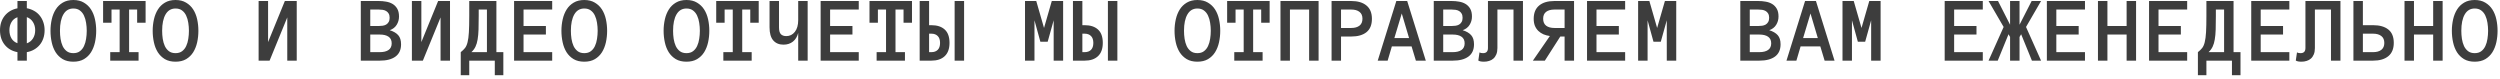 <?xml version="1.0" encoding="UTF-8"?> <svg xmlns="http://www.w3.org/2000/svg" width="601" height="19" viewBox="0 0 601 19" fill="none"><path d="M10.723 7.262C10.723 7.973 10.62 8.625 10.415 9.218C10.217 9.804 9.932 10.324 9.558 10.778C9.185 11.225 8.734 11.602 8.207 11.909C7.679 12.217 7.094 12.426 6.449 12.536V14.579H4.197V12.536C2.908 12.294 1.886 11.704 1.132 10.767C0.377 9.829 0 8.661 0 7.262C0 6.574 0.095 5.937 0.286 5.351C0.483 4.765 0.765 4.245 1.132 3.791C1.498 3.336 1.937 2.956 2.45 2.648C2.97 2.34 3.552 2.124 4.197 2V0.242H6.449V1.978C7.094 2.102 7.679 2.315 8.207 2.615C8.734 2.908 9.185 3.289 9.558 3.758C9.932 4.219 10.217 4.746 10.415 5.34C10.62 5.933 10.723 6.574 10.723 7.262ZM8.459 7.262C8.459 6.515 8.28 5.86 7.921 5.296C7.57 4.732 7.079 4.34 6.449 4.12V10.415C7.079 10.188 7.57 9.8 7.921 9.251C8.28 8.694 8.459 8.031 8.459 7.262ZM2.263 7.262C2.263 8.017 2.428 8.672 2.758 9.229C3.087 9.778 3.567 10.166 4.197 10.393V4.142C3.567 4.362 3.087 4.754 2.758 5.318C2.428 5.882 2.263 6.53 2.263 7.262ZM12.14 7.405C12.14 6.446 12.242 5.519 12.447 4.625C12.653 3.732 12.971 2.945 13.403 2.263C13.835 1.582 14.399 1.037 15.095 0.626C15.798 0.209 16.644 0 17.633 0C18.622 0 19.464 0.209 20.16 0.626C20.863 1.037 21.434 1.582 21.874 2.263C22.313 2.945 22.632 3.732 22.83 4.625C23.027 5.519 23.126 6.446 23.126 7.405C23.126 8.364 23.027 9.291 22.83 10.185C22.632 11.071 22.317 11.862 21.885 12.558C21.453 13.246 20.885 13.799 20.182 14.217C19.486 14.627 18.637 14.832 17.633 14.832C16.63 14.832 15.776 14.627 15.073 14.217C14.377 13.799 13.81 13.246 13.37 12.558C12.938 11.862 12.627 11.071 12.437 10.185C12.239 9.291 12.14 8.364 12.14 7.405ZM14.414 7.405C14.414 8.05 14.462 8.694 14.557 9.339C14.659 9.983 14.828 10.562 15.062 11.075C15.304 11.58 15.63 11.99 16.04 12.305C16.457 12.62 16.988 12.777 17.633 12.777C18.278 12.777 18.805 12.62 19.215 12.305C19.633 11.99 19.959 11.58 20.193 11.075C20.435 10.562 20.603 9.983 20.698 9.339C20.801 8.694 20.852 8.05 20.852 7.405C20.852 6.761 20.801 6.12 20.698 5.482C20.603 4.845 20.435 4.27 20.193 3.758C19.959 3.245 19.629 2.831 19.204 2.516C18.787 2.201 18.263 2.044 17.633 2.044C16.586 2.044 15.787 2.516 15.238 3.461C14.689 4.406 14.414 5.72 14.414 7.405ZM35.002 5.471H32.97V2.296H31.036V12.536H33.31V14.579H26.499V12.536H28.762V2.296H26.807V5.471H24.785V0.242H35.002V5.471ZM36.705 7.405C36.705 6.446 36.808 5.519 37.013 4.625C37.218 3.732 37.537 2.945 37.969 2.263C38.401 1.582 38.965 1.037 39.661 0.626C40.364 0.209 41.21 0 42.199 0C43.187 0 44.029 0.209 44.725 0.626C45.428 1.037 46 1.582 46.439 2.263C46.879 2.945 47.197 3.732 47.395 4.625C47.593 5.519 47.692 6.446 47.692 7.405C47.692 8.364 47.593 9.291 47.395 10.185C47.197 11.071 46.882 11.862 46.45 12.558C46.018 13.246 45.45 13.799 44.747 14.217C44.051 14.627 43.202 14.832 42.199 14.832C41.195 14.832 40.342 14.627 39.639 14.217C38.943 13.799 38.375 13.246 37.936 12.558C37.504 11.862 37.192 11.071 37.002 10.185C36.804 9.291 36.705 8.364 36.705 7.405ZM38.98 7.405C38.98 8.05 39.027 8.694 39.122 9.339C39.225 9.983 39.393 10.562 39.628 11.075C39.869 11.58 40.195 11.99 40.605 12.305C41.023 12.62 41.554 12.777 42.199 12.777C42.843 12.777 43.37 12.62 43.781 12.305C44.198 11.99 44.524 11.58 44.758 11.075C45 10.562 45.169 9.983 45.264 9.339C45.366 8.694 45.417 8.05 45.417 7.405C45.417 6.761 45.366 6.12 45.264 5.482C45.169 4.845 45 4.27 44.758 3.758C44.524 3.245 44.194 2.831 43.77 2.516C43.352 2.201 42.828 2.044 42.199 2.044C41.151 2.044 40.353 2.516 39.803 3.461C39.254 4.406 38.98 5.72 38.98 7.405ZM62.172 0.242H64.446V10.119L68.478 0.242H71.334V14.579H69.06V4.186L64.808 14.579H62.172V0.242ZM96.416 10.646C96.416 11.95 95.973 12.931 95.087 13.59C94.2 14.249 92.941 14.579 91.307 14.579H86.737V0.242H91.055C91.655 0.242 92.245 0.293 92.823 0.396C93.402 0.491 93.918 0.674 94.373 0.945C94.834 1.216 95.207 1.597 95.493 2.088C95.779 2.571 95.922 3.201 95.922 3.977C95.922 4.702 95.735 5.365 95.361 5.966C94.995 6.566 94.439 6.999 93.691 7.262C94.607 7.548 95.288 7.947 95.735 8.46C96.189 8.972 96.416 9.701 96.416 10.646ZM93.669 4.274C93.669 3.856 93.589 3.516 93.428 3.252C93.274 2.989 93.073 2.787 92.823 2.648C92.575 2.501 92.296 2.406 91.989 2.362C91.681 2.318 91.37 2.296 91.055 2.296H89.011V6.251H91.055C91.37 6.251 91.681 6.229 91.989 6.186C92.296 6.142 92.575 6.05 92.823 5.911C93.073 5.764 93.274 5.559 93.428 5.296C93.589 5.032 93.669 4.691 93.669 4.274ZM94.164 10.415C94.164 9.698 93.911 9.166 93.406 8.822C92.908 8.478 92.208 8.306 91.307 8.306H89.011V12.536H91.307C92.208 12.536 92.908 12.364 93.406 12.019C93.911 11.668 94.164 11.133 94.164 10.415ZM99.02 0.242H101.294V10.119L105.326 0.242H108.182V14.579H105.908V4.186L101.656 14.579H99.02V0.242ZM110.764 12.536C111.182 12.206 111.522 11.877 111.786 11.547C112.05 11.21 112.255 10.745 112.401 10.152C112.555 9.551 112.661 8.753 112.72 7.757C112.778 6.753 112.808 5.427 112.808 3.78V0.242H119.333V12.536H121.003V18.084H118.949V14.579H112.808V18.084H110.764V12.536ZM115.082 3.78C115.082 5.069 115.067 6.175 115.038 7.097C115.009 8.02 114.935 8.819 114.818 9.492C114.708 10.166 114.536 10.745 114.302 11.228C114.075 11.704 113.749 12.14 113.324 12.536H117.059V2.296H115.082V3.78ZM132.748 14.579H123.585V0.242H132.748V2.296H125.859V6.251H131.232V8.306H125.859V12.536H132.748V14.579ZM134.967 7.405C134.967 6.446 135.07 5.519 135.275 4.625C135.48 3.732 135.798 2.945 136.23 2.263C136.663 1.582 137.227 1.037 137.922 0.626C138.625 0.209 139.471 0 140.46 0C141.449 0 142.291 0.209 142.987 0.626C143.69 1.037 144.261 1.582 144.701 2.263C145.14 2.945 145.459 3.732 145.657 4.625C145.854 5.519 145.953 6.446 145.953 7.405C145.953 8.364 145.854 9.291 145.657 10.185C145.459 11.071 145.144 11.862 144.712 12.558C144.28 13.246 143.712 13.799 143.009 14.217C142.313 14.627 141.464 14.832 140.46 14.832C139.457 14.832 138.604 14.627 137.9 14.217C137.205 13.799 136.637 13.246 136.198 12.558C135.765 11.862 135.454 11.071 135.264 10.185C135.066 9.291 134.967 8.364 134.967 7.405ZM137.241 7.405C137.241 8.05 137.289 8.694 137.384 9.339C137.487 9.983 137.655 10.562 137.889 11.075C138.131 11.58 138.457 11.99 138.867 12.305C139.285 12.62 139.816 12.777 140.46 12.777C141.105 12.777 141.632 12.62 142.042 12.305C142.46 11.99 142.786 11.58 143.02 11.075C143.262 10.562 143.43 9.983 143.525 9.339C143.628 8.694 143.679 8.05 143.679 7.405C143.679 6.761 143.628 6.12 143.525 5.482C143.43 4.845 143.262 4.27 143.02 3.758C142.786 3.245 142.456 2.831 142.031 2.516C141.614 2.201 141.09 2.044 140.46 2.044C139.413 2.044 138.615 2.516 138.065 3.461C137.516 4.406 137.241 5.72 137.241 7.405ZM159.532 7.405C159.532 6.446 159.635 5.519 159.84 4.625C160.045 3.732 160.364 2.945 160.796 2.263C161.228 1.582 161.792 1.037 162.488 0.626C163.191 0.209 164.037 0 165.026 0C166.014 0 166.857 0.209 167.552 0.626C168.256 1.037 168.827 1.582 169.266 2.263C169.706 2.945 170.024 3.732 170.222 4.625C170.42 5.519 170.519 6.446 170.519 7.405C170.519 8.364 170.42 9.291 170.222 10.185C170.024 11.071 169.709 11.862 169.277 12.558C168.845 13.246 168.278 13.799 167.574 14.217C166.879 14.627 166.029 14.832 165.026 14.832C164.022 14.832 163.169 14.627 162.466 14.217C161.77 13.799 161.202 13.246 160.763 12.558C160.331 11.862 160.02 11.071 159.829 10.185C159.631 9.291 159.532 8.364 159.532 7.405ZM161.807 7.405C161.807 8.05 161.854 8.694 161.949 9.339C162.052 9.983 162.22 10.562 162.455 11.075C162.697 11.58 163.022 11.99 163.433 12.305C163.85 12.62 164.381 12.777 165.026 12.777C165.67 12.777 166.198 12.62 166.608 12.305C167.025 11.99 167.351 11.58 167.585 11.075C167.827 10.562 167.996 9.983 168.091 9.339C168.193 8.694 168.245 8.05 168.245 7.405C168.245 6.761 168.193 6.12 168.091 5.482C167.996 4.845 167.827 4.27 167.585 3.758C167.351 3.245 167.021 2.831 166.597 2.516C166.179 2.201 165.656 2.044 165.026 2.044C163.978 2.044 163.18 2.516 162.631 3.461C162.081 4.406 161.807 5.72 161.807 7.405ZM182.395 5.471H180.363V2.296H178.429V12.536H180.703V14.579H173.892V12.536H176.155V2.296H174.199V5.471H172.178V0.242H182.395V5.471ZM184.999 0.242H187.273V6.57C187.273 7.361 187.423 7.91 187.723 8.218C188.024 8.526 188.459 8.679 189.031 8.679C189.866 8.679 190.551 8.339 191.085 7.658C191.62 6.977 191.887 6.035 191.887 4.834V0.242H194.161V14.579H191.887V7.921C191.66 8.808 191.239 9.5 190.624 9.998C190.009 10.489 189.25 10.734 188.35 10.734C187.302 10.734 186.482 10.393 185.889 9.712C185.295 9.024 184.999 7.976 184.999 6.57V0.242ZM206.444 14.579H197.281V0.242H206.444V2.296H199.556V6.251H204.928V8.306H199.556V12.536H206.444V14.579ZM219.243 5.471H217.211V2.296H215.277V12.536H217.551V14.579H210.74V12.536H213.003V2.296H211.047V5.471H209.026V0.242H219.243V5.471ZM228.263 10.305C228.263 11.712 227.878 12.777 227.109 13.502C226.348 14.22 225.278 14.579 223.901 14.579H221.089V0.242H223.352V6.054H223.901C225.278 6.054 226.348 6.402 227.109 7.097C227.878 7.793 228.263 8.863 228.263 10.305ZM225.989 10.327C225.989 9.58 225.802 9.024 225.428 8.657C225.055 8.284 224.553 8.097 223.923 8.097H223.352V12.536H223.923C224.553 12.536 225.055 12.352 225.428 11.986C225.802 11.613 225.989 11.06 225.989 10.327ZM229.493 0.242H231.768V14.579H229.493V0.242ZM255.575 14.579H253.301V4.878L251.862 10.031H250.104L248.687 4.878V14.579H246.412V0.242H249.115L250.983 6.724L252.85 0.242H255.575V14.579ZM265.111 10.305C265.111 11.712 264.727 12.777 263.958 13.502C263.196 14.22 262.126 14.579 260.75 14.579H257.937V0.242H260.2V6.054H260.75C262.126 6.054 263.196 6.402 263.958 7.097C264.727 7.793 265.111 8.863 265.111 10.305ZM262.837 10.327C262.837 9.58 262.65 9.024 262.277 8.657C261.903 8.284 261.401 8.097 260.771 8.097H260.2V12.536H260.771C261.401 12.536 261.903 12.352 262.277 11.986C262.65 11.613 262.837 11.06 262.837 10.327ZM266.342 0.242H268.616V14.579H266.342V0.242ZM282.36 7.405C282.36 6.446 282.462 5.519 282.667 4.625C282.872 3.732 283.191 2.945 283.623 2.263C284.055 1.582 284.619 1.037 285.315 0.626C286.018 0.209 286.864 0 287.853 0C288.842 0 289.684 0.209 290.38 0.626C291.083 1.037 291.654 1.582 292.094 2.263C292.533 2.945 292.852 3.732 293.049 4.625C293.247 5.519 293.346 6.446 293.346 7.405C293.346 8.364 293.247 9.291 293.049 10.185C292.852 11.071 292.537 11.862 292.104 12.558C291.672 13.246 291.105 13.799 290.402 14.217C289.706 14.627 288.856 14.832 287.853 14.832C286.849 14.832 285.996 14.627 285.293 14.217C284.597 13.799 284.03 13.246 283.59 12.558C283.158 11.862 282.847 11.071 282.656 10.185C282.458 9.291 282.36 8.364 282.36 7.405ZM284.634 7.405C284.634 8.05 284.681 8.694 284.777 9.339C284.879 9.983 285.048 10.562 285.282 11.075C285.524 11.58 285.85 11.99 286.26 12.305C286.677 12.62 287.208 12.777 287.853 12.777C288.497 12.777 289.025 12.62 289.435 12.305C289.852 11.99 290.178 11.58 290.413 11.075C290.654 10.562 290.823 9.983 290.918 9.339C291.021 8.694 291.072 8.05 291.072 7.405C291.072 6.761 291.021 6.12 290.918 5.482C290.823 4.845 290.654 4.27 290.413 3.758C290.178 3.245 289.849 2.831 289.424 2.516C289.006 2.201 288.483 2.044 287.853 2.044C286.805 2.044 286.007 2.516 285.458 3.461C284.908 4.406 284.634 5.72 284.634 7.405ZM305.222 5.471H303.19V2.296H301.256V12.536H303.53V14.579H296.719V12.536H298.982V2.296H297.026V5.471H295.005V0.242H305.222V5.471ZM316.989 14.579H314.714V2.296H310.1V14.579H307.826V0.242H316.989V14.579ZM329.81 4.527C329.81 5.962 329.374 7.031 328.502 7.735C327.631 8.43 326.415 8.778 324.855 8.778H322.383V14.579H320.109V0.242H324.833C326.407 0.242 327.631 0.604 328.502 1.33C329.374 2.047 329.81 3.113 329.81 4.527ZM327.535 4.494C327.535 3.761 327.294 3.212 326.81 2.846C326.334 2.479 325.682 2.296 324.855 2.296H322.383V6.724H324.855C325.682 6.724 326.334 6.541 326.81 6.175C327.294 5.808 327.535 5.248 327.535 4.494ZM340.378 14.579L339.346 11.162H334.6L333.589 14.579H331.205L335.676 0.242H338.291L342.762 14.579H340.378ZM335.204 9.152H338.741L336.984 3.241L335.204 9.152ZM354.353 10.646C354.353 11.95 353.91 12.931 353.024 13.59C352.137 14.249 350.878 14.579 349.244 14.579H344.674V0.242H348.992C349.592 0.242 350.182 0.293 350.76 0.396C351.339 0.491 351.855 0.674 352.31 0.945C352.771 1.216 353.145 1.597 353.43 2.088C353.716 2.571 353.859 3.201 353.859 3.977C353.859 4.702 353.672 5.365 353.298 5.966C352.932 6.566 352.375 6.999 351.628 7.262C352.544 7.548 353.225 7.947 353.672 8.46C354.126 8.972 354.353 9.701 354.353 10.646ZM351.606 4.274C351.606 3.856 351.526 3.516 351.365 3.252C351.211 2.989 351.01 2.787 350.76 2.648C350.511 2.501 350.233 2.406 349.926 2.362C349.618 2.318 349.307 2.296 348.992 2.296H346.948V6.251H348.992C349.307 6.251 349.618 6.229 349.926 6.186C350.233 6.142 350.511 6.05 350.76 5.911C351.01 5.764 351.211 5.559 351.365 5.296C351.526 5.032 351.606 4.691 351.606 4.274ZM352.101 10.415C352.101 9.698 351.848 9.166 351.343 8.822C350.845 8.478 350.145 8.306 349.244 8.306H346.948V12.536H349.244C350.145 12.536 350.845 12.364 351.343 12.019C351.848 11.668 352.101 11.133 352.101 10.415ZM366.119 0.242V14.579H363.845V2.296H359.978V11.547C359.978 12.14 359.89 12.649 359.714 13.074C359.539 13.492 359.304 13.828 359.011 14.085C358.726 14.341 358.385 14.528 357.99 14.645C357.601 14.77 357.184 14.832 356.737 14.832C356.122 14.832 355.671 14.74 355.386 14.557L355.671 12.602C355.781 12.66 355.902 12.704 356.034 12.733C356.158 12.763 356.323 12.777 356.528 12.777C357.312 12.777 357.704 12.367 357.704 11.547V0.242H366.119ZM372.59 8.657C372.041 8.584 371.528 8.449 371.052 8.251C370.583 8.046 370.17 7.771 369.811 7.427C369.459 7.083 369.185 6.673 368.987 6.197C368.796 5.713 368.701 5.156 368.701 4.527C368.701 3.113 369.137 2.047 370.009 1.33C370.88 0.604 372.103 0.242 373.678 0.242H378.402V14.579H376.128V8.778H375.095L371.382 14.579H368.503L372.59 8.657ZM370.975 4.494C370.975 5.248 371.213 5.808 371.689 6.175C372.173 6.541 372.836 6.724 373.678 6.724H376.128V2.296H373.678C372.836 2.296 372.173 2.479 371.689 2.846C371.213 3.212 370.975 3.761 370.975 4.494ZM390.685 14.579H381.522V0.242H390.685V2.296H383.796V6.251H389.169V8.306H383.796V12.536H390.685V14.579ZM402.968 14.579H400.693V4.878L399.254 10.031H397.496L396.079 4.878V14.579H393.805V0.242H396.508L398.375 6.724L400.243 0.242H402.968V14.579ZM428.049 10.646C428.049 11.95 427.606 12.931 426.72 13.59C425.834 14.249 424.574 14.579 422.941 14.579H418.37V0.242H422.688C423.289 0.242 423.878 0.293 424.457 0.396C425.035 0.491 425.552 0.674 426.006 0.945C426.467 1.216 426.841 1.597 427.126 2.088C427.412 2.571 427.555 3.201 427.555 3.977C427.555 4.702 427.368 5.365 426.995 5.966C426.628 6.566 426.072 6.999 425.325 7.262C426.24 7.548 426.921 7.947 427.368 8.46C427.822 8.972 428.049 9.701 428.049 10.646ZM425.303 4.274C425.303 3.856 425.222 3.516 425.061 3.252C424.907 2.989 424.706 2.787 424.457 2.648C424.208 2.501 423.929 2.406 423.622 2.362C423.314 2.318 423.003 2.296 422.688 2.296H420.645V6.251H422.688C423.003 6.251 423.314 6.229 423.622 6.186C423.929 6.142 424.208 6.05 424.457 5.911C424.706 5.764 424.907 5.559 425.061 5.296C425.222 5.032 425.303 4.691 425.303 4.274ZM425.797 10.415C425.797 9.698 425.544 9.166 425.039 8.822C424.541 8.478 423.842 8.306 422.941 8.306H420.645V12.536H422.941C423.842 12.536 424.541 12.364 425.039 12.019C425.544 11.668 425.797 11.133 425.797 10.415ZM438.64 14.579L437.607 11.162H432.861L431.851 14.579H429.467L433.938 0.242H436.553L441.024 14.579H438.64ZM433.466 9.152H437.003L435.245 3.241L433.466 9.152ZM452.098 14.579H449.824V4.878L448.385 10.031H446.627L445.21 4.878V14.579H442.936V0.242H445.638L447.506 6.724L449.374 0.242H452.098V14.579ZM476.664 14.579H467.501V0.242H476.664V2.296H469.775V6.251H475.148V8.306H469.775V12.536H476.664V14.579ZM483.223 14.579V8.888L482.849 8.229L480.256 14.579H478.048L481.674 6.482L478.048 0.242H480.322L483.223 5.944V0.242H485.497V5.944L488.408 0.242H490.671L487.057 6.482L490.671 14.579H488.474L485.881 8.229L485.497 8.888V14.579H483.223ZM501.229 14.579H492.067V0.242H501.229V2.296H494.341V6.251H499.713V8.306H494.341V12.536H501.229V14.579ZM513.512 14.579H511.238V8.306H506.624V14.579H504.349V0.242H506.624V6.251H511.238V0.242H513.512V14.579ZM525.795 14.579H516.632V0.242H525.795V2.296H518.906V6.251H524.279V8.306H518.906V12.536H525.795V14.579ZM528.376 12.536C528.794 12.206 529.135 11.877 529.398 11.547C529.662 11.21 529.867 10.745 530.013 10.152C530.167 9.551 530.273 8.753 530.332 7.757C530.391 6.753 530.42 5.427 530.42 3.78V0.242H536.946V12.536H538.616V18.084H536.561V14.579H530.42V18.084H528.376V12.536ZM532.694 3.78C532.694 5.069 532.679 6.175 532.65 7.097C532.621 8.02 532.548 8.819 532.43 9.492C532.321 10.166 532.148 10.745 531.914 11.228C531.687 11.704 531.361 12.14 530.936 12.536H534.672V2.296H532.694V3.78ZM550.36 14.579H541.198V0.242H550.36V2.296H543.472V6.251H548.844V8.306H543.472V12.536H550.36V14.579ZM562.643 0.242V14.579H560.369V2.296H556.501V11.547C556.501 12.14 556.414 12.649 556.238 13.074C556.062 13.492 555.828 13.828 555.535 14.085C555.249 14.341 554.908 14.528 554.513 14.645C554.125 14.77 553.707 14.832 553.26 14.832C552.645 14.832 552.195 14.74 551.909 14.557L552.195 12.602C552.305 12.66 552.426 12.704 552.557 12.733C552.682 12.763 552.847 12.777 553.052 12.777C553.835 12.777 554.227 12.367 554.227 11.547V0.242H562.643ZM575.464 10.305C575.464 11.712 575.028 12.777 574.156 13.502C573.285 14.22 572.062 14.579 570.487 14.579H565.763V0.242H568.037V6.054H570.509C572.069 6.054 573.285 6.402 574.156 7.097C575.028 7.793 575.464 8.863 575.464 10.305ZM573.19 10.327C573.19 9.58 572.948 9.024 572.465 8.657C571.989 8.284 571.337 8.097 570.509 8.097H568.037V12.536H570.509C571.337 12.536 571.989 12.352 572.465 11.986C572.948 11.613 573.19 11.06 573.19 10.327ZM587.208 14.579H584.934V8.306H580.32V14.579H578.046V0.242H580.32V6.251H584.934V0.242H587.208V14.579ZM589.427 7.405C589.427 6.446 589.53 5.519 589.735 4.625C589.94 3.732 590.259 2.945 590.691 2.263C591.123 1.582 591.687 1.037 592.383 0.626C593.086 0.209 593.932 0 594.921 0C595.909 0 596.752 0.209 597.448 0.626C598.151 1.037 598.722 1.582 599.161 2.263C599.601 2.945 599.919 3.732 600.117 4.625C600.315 5.519 600.414 6.446 600.414 7.405C600.414 8.364 600.315 9.291 600.117 10.185C599.919 11.071 599.604 11.862 599.172 12.558C598.74 13.246 598.173 13.799 597.469 14.217C596.774 14.627 595.924 14.832 594.921 14.832C593.917 14.832 593.064 14.627 592.361 14.217C591.665 13.799 591.097 13.246 590.658 12.558C590.226 11.862 589.915 11.071 589.724 10.185C589.526 9.291 589.427 8.364 589.427 7.405ZM591.702 7.405C591.702 8.05 591.749 8.694 591.844 9.339C591.947 9.983 592.115 10.562 592.35 11.075C592.592 11.58 592.917 11.99 593.328 12.305C593.745 12.62 594.276 12.777 594.921 12.777C595.565 12.777 596.093 12.62 596.503 12.305C596.92 11.99 597.246 11.58 597.48 11.075C597.722 10.562 597.891 9.983 597.986 9.339C598.088 8.694 598.14 8.05 598.14 7.405C598.14 6.761 598.088 6.12 597.986 5.482C597.891 4.845 597.722 4.27 597.48 3.758C597.246 3.245 596.917 2.831 596.492 2.516C596.074 2.201 595.551 2.044 594.921 2.044C593.873 2.044 593.075 2.516 592.526 3.461C591.976 4.406 591.702 5.72 591.702 7.405Z" fill="#3D3D3D"></path></svg> 
